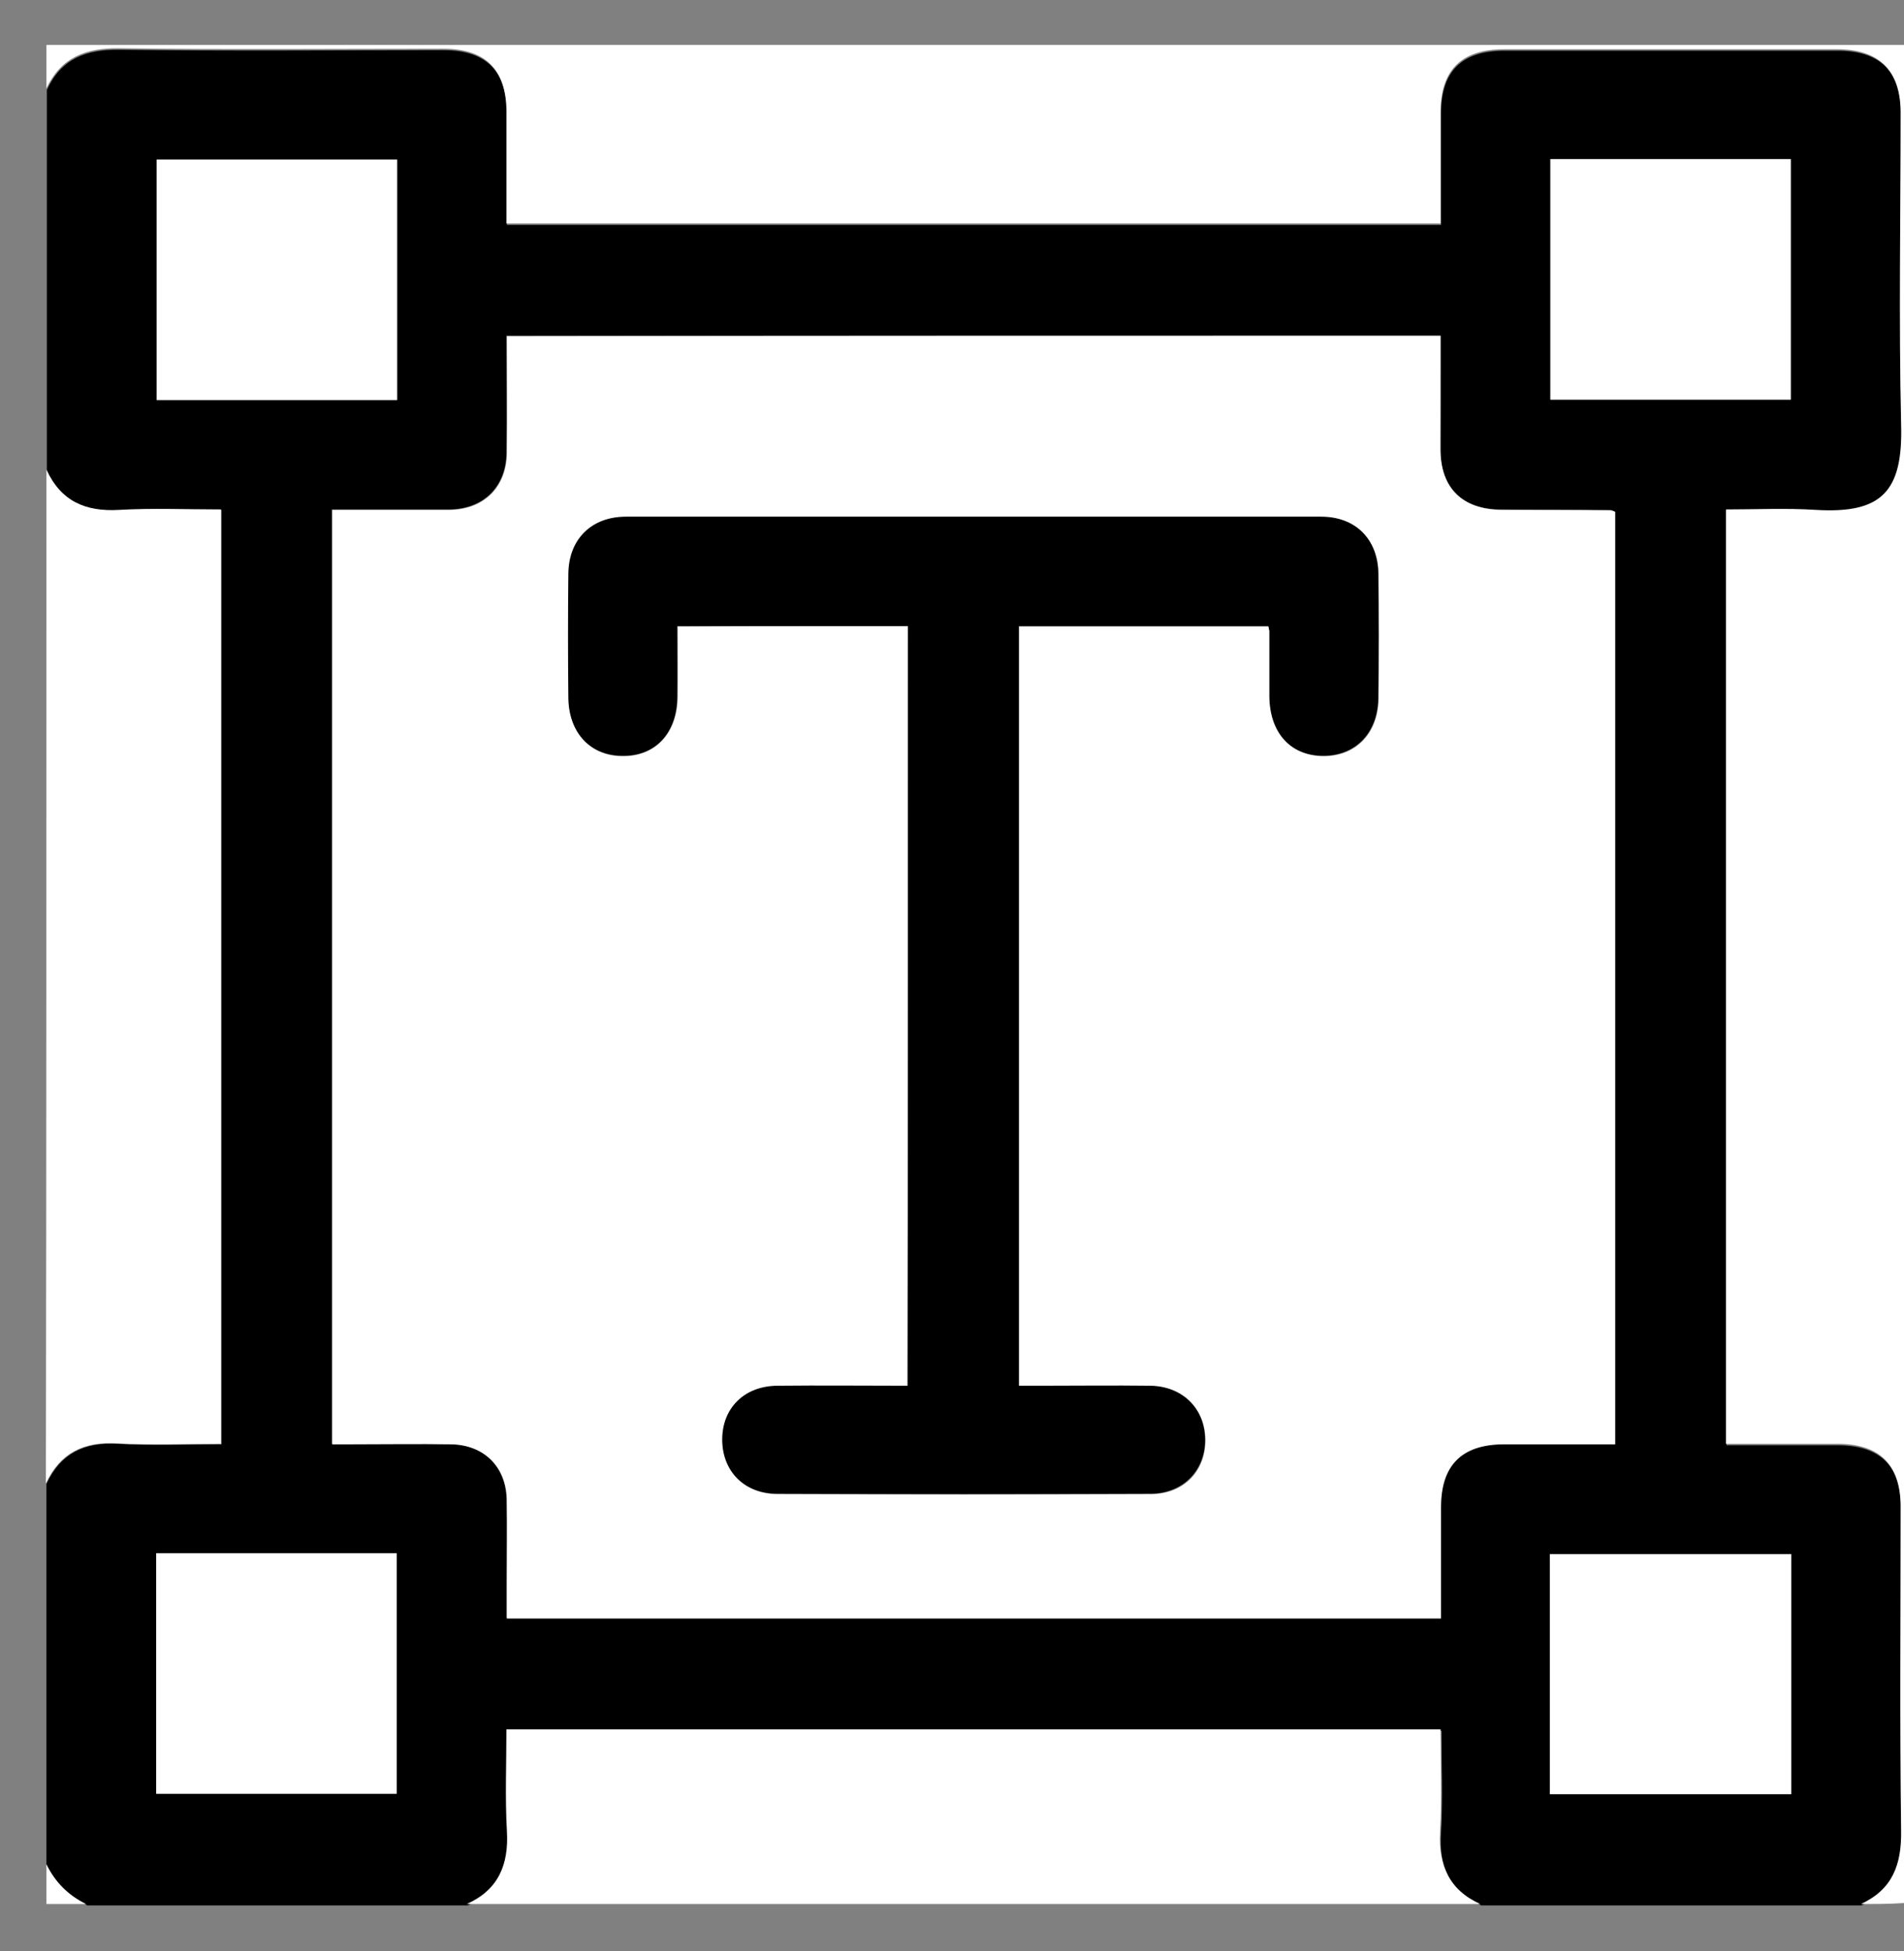 <svg width="41" height="42" viewBox="0 0 41 42" fill="none" xmlns="http://www.w3.org/2000/svg">
<rect x="0" y="0" width="41" height="42" fill="#808080" stroke="none"/>
<path d="M0.999 40.135C0.999 37.406 0.999 34.676 0.999 31.947C1.301 31.291 1.812 31.041 2.53 31.082C3.27 31.124 4.01 31.093 4.77 31.093C4.77 24.374 4.77 17.697 4.77 10.977C4.02 10.977 3.301 10.946 2.572 10.988C1.843 11.03 1.312 10.79 1.009 10.123C1.009 7.394 1.009 4.665 1.009 1.936C1.322 1.258 1.853 1.061 2.582 1.071C4.905 1.102 7.239 1.081 9.562 1.081C10.468 1.081 10.916 1.529 10.916 2.446C10.916 3.238 10.916 4.029 10.916 4.842C17.635 4.842 24.323 4.842 31.031 4.842C31.031 4.019 31.031 3.238 31.031 2.446C31.031 1.529 31.479 1.092 32.396 1.092C34.792 1.092 37.177 1.092 39.573 1.092C40.49 1.092 40.938 1.54 40.938 2.456C40.938 4.696 40.896 6.925 40.948 9.165C40.98 10.613 40.532 11.092 39.115 11.009C38.469 10.967 37.834 10.998 37.177 10.998C37.177 17.728 37.177 24.405 37.177 31.114C37.99 31.114 38.782 31.114 39.573 31.114C40.49 31.114 40.938 31.561 40.938 32.468C40.938 34.791 40.917 37.124 40.948 39.447C40.959 40.176 40.75 40.708 40.084 41.02C37.354 41.02 34.625 41.02 31.896 41.02C31.219 40.708 30.979 40.176 31.031 39.458C31.073 38.739 31.042 38.01 31.042 37.26C24.323 37.26 17.645 37.26 10.926 37.26C10.926 38.01 10.895 38.728 10.937 39.458C10.979 40.187 10.749 40.718 10.072 41.02C7.343 41.02 4.614 41.02 1.884 41.02C1.468 40.801 1.187 40.52 0.999 40.135ZM31.021 7.227C24.291 7.227 17.614 7.227 10.906 7.227C10.906 8.092 10.916 8.925 10.906 9.748C10.895 10.477 10.416 10.957 9.676 10.967C9.478 10.967 9.291 10.967 9.093 10.967C8.447 10.967 7.801 10.967 7.145 10.967C7.145 17.697 7.145 24.363 7.145 31.082C7.291 31.082 7.416 31.082 7.551 31.082C8.27 31.082 8.978 31.072 9.697 31.082C10.416 31.093 10.895 31.572 10.906 32.28C10.916 32.895 10.906 33.499 10.906 34.114C10.906 34.353 10.906 34.593 10.906 34.833C17.635 34.833 24.312 34.833 31.021 34.833C31.021 34.02 31.021 33.228 31.021 32.437C31.021 31.52 31.469 31.082 32.386 31.082C33.177 31.082 33.969 31.082 34.771 31.082C34.771 24.363 34.771 17.686 34.771 11.009C34.719 10.988 34.698 10.977 34.667 10.977C33.886 10.977 33.104 10.977 32.323 10.967C31.479 10.967 31.021 10.498 31.01 9.665C31.021 8.873 31.021 8.061 31.021 7.227ZM8.551 3.436C6.801 3.436 5.082 3.436 3.374 3.436C3.374 5.186 3.374 6.904 3.374 8.613C5.114 8.613 6.822 8.613 8.551 8.613C8.551 6.873 8.551 5.165 8.551 3.436ZM33.386 8.602C35.136 8.602 36.854 8.602 38.563 8.602C38.563 6.852 38.563 5.134 38.563 3.425C36.823 3.425 35.115 3.425 33.386 3.425C33.386 5.154 33.386 6.863 33.386 8.602ZM3.364 33.437C3.364 35.187 3.364 36.906 3.364 38.614C5.114 38.614 6.833 38.614 8.541 38.614C8.541 36.874 8.541 35.166 8.541 33.437C6.812 33.437 5.103 33.437 3.364 33.437ZM33.375 38.624C35.125 38.624 36.844 38.624 38.573 38.624C38.573 36.885 38.573 35.166 38.573 33.457C36.823 33.457 35.104 33.457 33.375 33.457C33.375 35.187 33.375 36.885 33.375 38.624Z" fill="black"/>
<path d="M40.073 40.989C40.75 40.676 40.948 40.145 40.938 39.416C40.907 37.093 40.927 34.76 40.927 32.437C40.927 31.53 40.48 31.082 39.563 31.082C38.771 31.082 37.979 31.082 37.167 31.082C37.167 24.374 37.167 17.697 37.167 10.967C37.823 10.967 38.469 10.936 39.105 10.977C40.521 11.061 40.98 10.582 40.938 9.134C40.886 6.904 40.927 4.665 40.927 2.425C40.927 1.519 40.469 1.061 39.563 1.061C37.167 1.061 34.781 1.061 32.386 1.061C31.469 1.061 31.021 1.508 31.021 2.415C31.021 3.206 31.021 3.998 31.021 4.811C24.312 4.811 17.625 4.811 10.906 4.811C10.906 3.998 10.906 3.206 10.906 2.415C10.906 1.498 10.458 1.05 9.551 1.05C7.228 1.05 4.895 1.071 2.572 1.04C1.843 1.029 1.312 1.238 0.999 1.904C0.999 1.592 0.999 1.279 0.999 0.967C14.333 0.967 27.656 0.967 41 0.967C41 14.301 41 27.634 41 40.968C40.698 40.989 40.386 40.989 40.073 40.989Z" fill="white"/>
<path d="M10.051 40.989C10.728 40.687 10.957 40.145 10.916 39.426C10.874 38.708 10.905 37.978 10.905 37.228C17.624 37.228 24.302 37.228 31.021 37.228C31.021 37.978 31.052 38.697 31.01 39.426C30.969 40.156 31.208 40.687 31.875 40.989C24.604 40.989 17.322 40.989 10.051 40.989Z" fill="white"/>
<path d="M0.999 10.113C1.311 10.79 1.842 11.019 2.561 10.977C3.28 10.936 4.009 10.967 4.759 10.967C4.759 17.686 4.759 24.363 4.759 31.082C3.999 31.082 3.259 31.114 2.52 31.072C1.801 31.03 1.29 31.28 0.988 31.937C0.999 24.666 0.999 17.384 0.999 10.113Z" fill="white"/>
<path d="M0.999 40.135C1.187 40.52 1.468 40.802 1.853 40.989C1.572 40.989 1.28 40.989 0.999 40.989C0.999 40.697 0.999 40.416 0.999 40.135Z" fill="white"/>
<path d="M31.02 7.228C31.02 8.071 31.02 8.873 31.02 9.676C31.02 10.509 31.489 10.967 32.333 10.978C33.114 10.978 33.895 10.978 34.676 10.988C34.697 10.988 34.729 10.998 34.781 11.019C34.781 17.686 34.781 24.374 34.781 31.093C33.979 31.093 33.187 31.093 32.395 31.093C31.479 31.093 31.031 31.541 31.031 32.447C31.031 33.239 31.031 34.031 31.031 34.843C24.322 34.843 17.645 34.843 10.915 34.843C10.915 34.603 10.915 34.364 10.915 34.124C10.915 33.51 10.926 32.906 10.915 32.291C10.905 31.582 10.426 31.103 9.707 31.093C8.988 31.082 8.28 31.093 7.561 31.093C7.436 31.093 7.311 31.093 7.155 31.093C7.155 24.374 7.155 17.707 7.155 10.978C7.811 10.978 8.457 10.978 9.103 10.978C9.301 10.978 9.488 10.978 9.686 10.978C10.426 10.967 10.905 10.488 10.915 9.759C10.926 8.926 10.915 8.103 10.915 7.238C17.613 7.228 24.291 7.228 31.02 7.228ZM19.551 13.478C19.551 18.947 19.551 24.384 19.551 29.843C18.603 29.843 17.676 29.832 16.759 29.843C16.041 29.853 15.561 30.332 15.561 30.999C15.561 31.676 16.03 32.166 16.749 32.166C19.426 32.176 22.103 32.176 24.78 32.166C25.478 32.166 25.947 31.687 25.957 31.03C25.968 30.353 25.499 29.853 24.78 29.843C23.989 29.822 23.197 29.843 22.405 29.843C22.259 29.843 22.103 29.843 21.947 29.843C21.947 24.353 21.947 18.915 21.947 13.488C23.759 13.488 25.541 13.488 27.322 13.488C27.332 13.551 27.343 13.572 27.343 13.603C27.343 14.072 27.343 14.54 27.343 15.009C27.353 15.78 27.791 16.259 28.478 16.28C29.187 16.29 29.676 15.801 29.687 15.04C29.697 14.144 29.697 13.249 29.687 12.353C29.676 11.613 29.187 11.134 28.458 11.134C23.468 11.134 18.478 11.134 13.488 11.134C12.749 11.134 12.259 11.613 12.249 12.353C12.238 13.249 12.238 14.144 12.249 15.04C12.259 15.79 12.717 16.28 13.415 16.28C14.113 16.28 14.582 15.79 14.592 15.02C14.603 14.519 14.592 14.009 14.592 13.488C16.259 13.478 17.884 13.478 19.551 13.478Z" fill="white"/>
<path d="M8.551 3.436C8.551 5.175 8.551 6.884 8.551 8.613C6.822 8.613 5.114 8.613 3.374 8.613C3.374 6.905 3.374 5.186 3.374 3.436C5.082 3.436 6.801 3.436 8.551 3.436Z" fill="white"/>
<path d="M33.385 8.603C33.385 6.863 33.385 5.155 33.385 3.425C35.114 3.425 36.823 3.425 38.562 3.425C38.562 5.134 38.562 6.852 38.562 8.603C36.854 8.603 35.135 8.603 33.385 8.603Z" fill="white"/>
<path d="M3.363 33.437C5.103 33.437 6.811 33.437 8.541 33.437C8.541 35.166 8.541 36.874 8.541 38.614C6.832 38.614 5.113 38.614 3.363 38.614C3.363 36.906 3.363 35.187 3.363 33.437Z" fill="white"/>
<path d="M33.374 38.624C33.374 36.885 33.374 35.187 33.374 33.457C35.104 33.457 36.822 33.457 38.573 33.457C38.573 35.166 38.573 36.885 38.573 38.624C36.843 38.624 35.125 38.624 33.374 38.624Z" fill="white"/>
<path d="M19.552 13.478C17.885 13.478 16.26 13.478 14.583 13.478C14.583 13.998 14.583 14.509 14.583 15.009C14.573 15.78 14.114 16.28 13.406 16.269C12.718 16.269 12.25 15.78 12.239 15.03C12.229 14.134 12.229 13.238 12.239 12.342C12.25 11.603 12.739 11.123 13.479 11.123C18.469 11.123 23.458 11.123 28.448 11.123C29.188 11.123 29.667 11.603 29.677 12.342C29.688 13.238 29.688 14.134 29.677 15.03C29.667 15.79 29.177 16.28 28.469 16.269C27.781 16.259 27.344 15.769 27.334 14.998C27.334 14.53 27.334 14.061 27.334 13.592C27.334 13.571 27.323 13.54 27.313 13.478C25.531 13.478 23.75 13.478 21.938 13.478C21.938 18.905 21.938 24.343 21.938 29.832C22.094 29.832 22.25 29.832 22.396 29.832C23.188 29.832 23.979 29.822 24.771 29.832C25.479 29.843 25.959 30.343 25.948 31.02C25.938 31.676 25.458 32.155 24.771 32.155C22.094 32.166 19.417 32.166 16.739 32.155C16.021 32.155 15.552 31.666 15.552 30.989C15.552 30.311 16.031 29.832 16.75 29.832C17.666 29.822 18.594 29.832 19.542 29.832C19.552 24.384 19.552 18.947 19.552 13.478Z" fill="black"/>
</svg>
